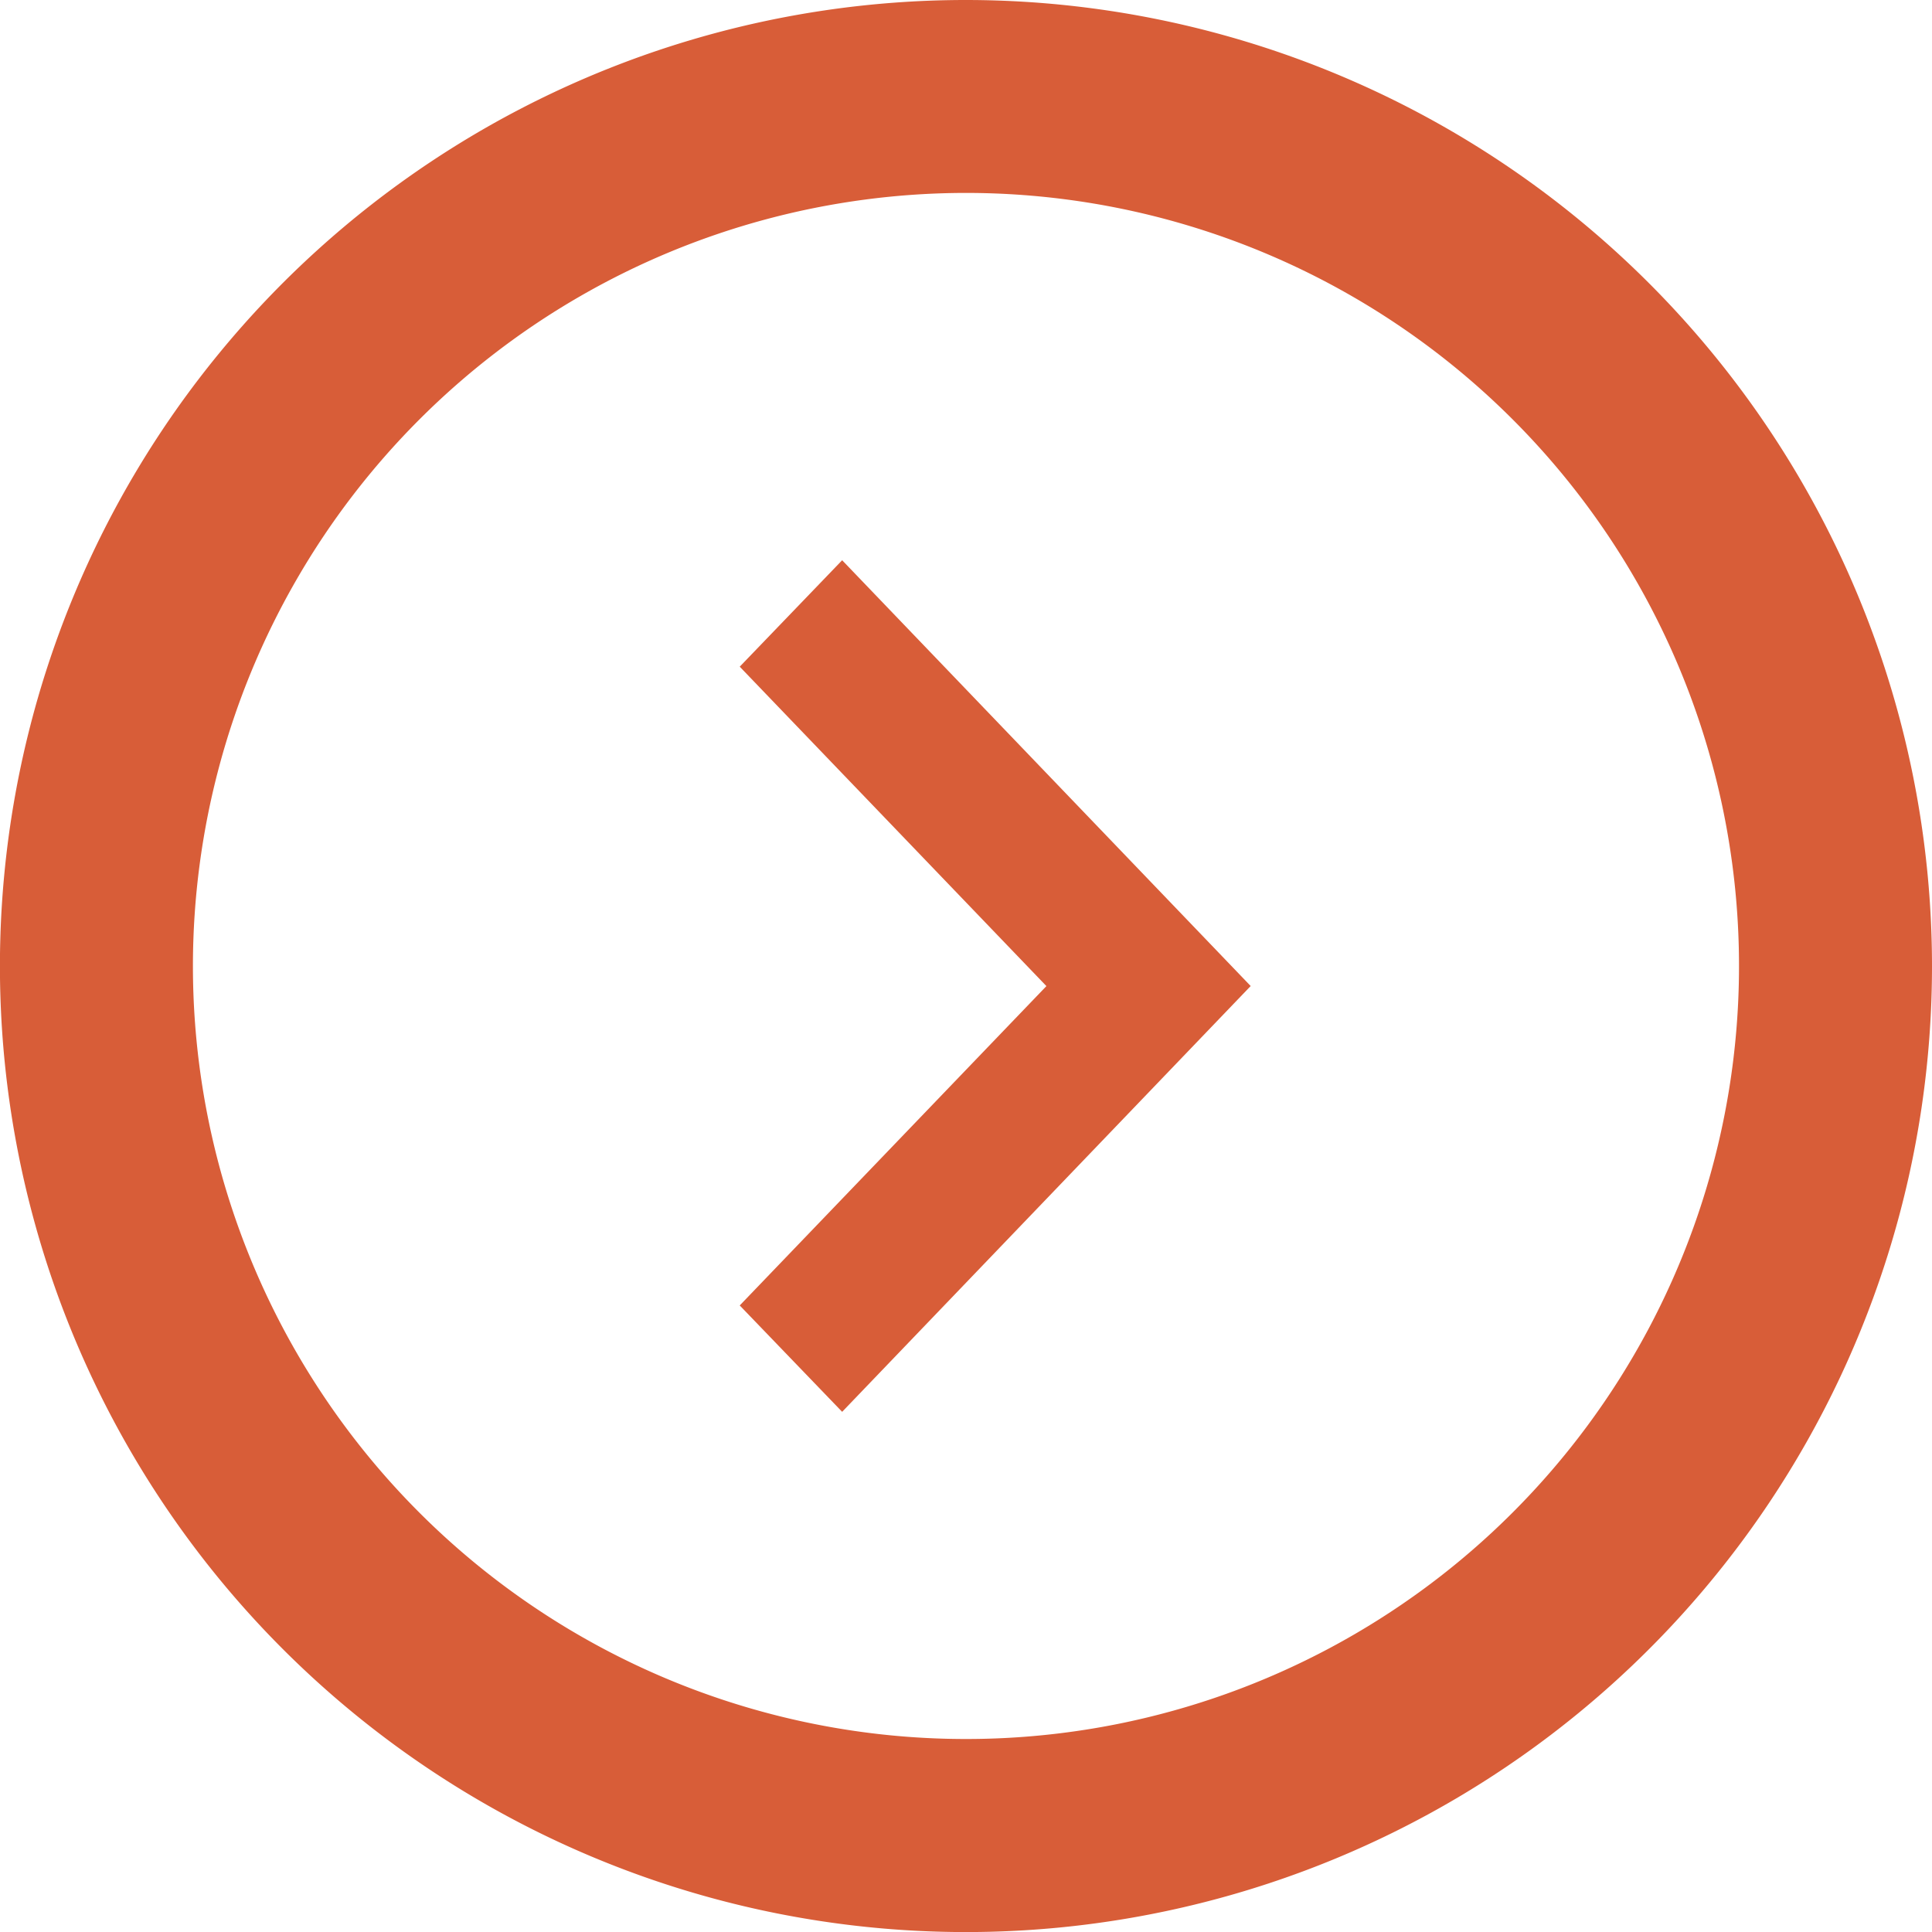 <svg xmlns="http://www.w3.org/2000/svg" width="30.333" height="30.333" viewBox="0 0 30.333 30.333">
  <g id="Arrow_circle" data-name="Arrow circle" transform="translate(0 0)">
    <path id="Path_335" data-name="Path 335" d="M37.067,24.929A12.137,12.137,0,1,1,24.929,37.067,12.142,12.142,0,0,1,37.067,24.929m0-3.029A15.167,15.167,0,1,0,52.233,37.067,15.175,15.175,0,0,0,37.067,21.9Z" transform="translate(-21.9 -21.9)" fill="#D85D38"/>
    <path id="arrow-right" d="M12.108,6l6.414,6.685-6.414,6.685L10.5,17.7l4.815-5.014L10.5,7.671Z" transform="translate(1.114 2.796)" fill="#D85D38" fill-rule="evenodd"/>
  </g>
</svg>
